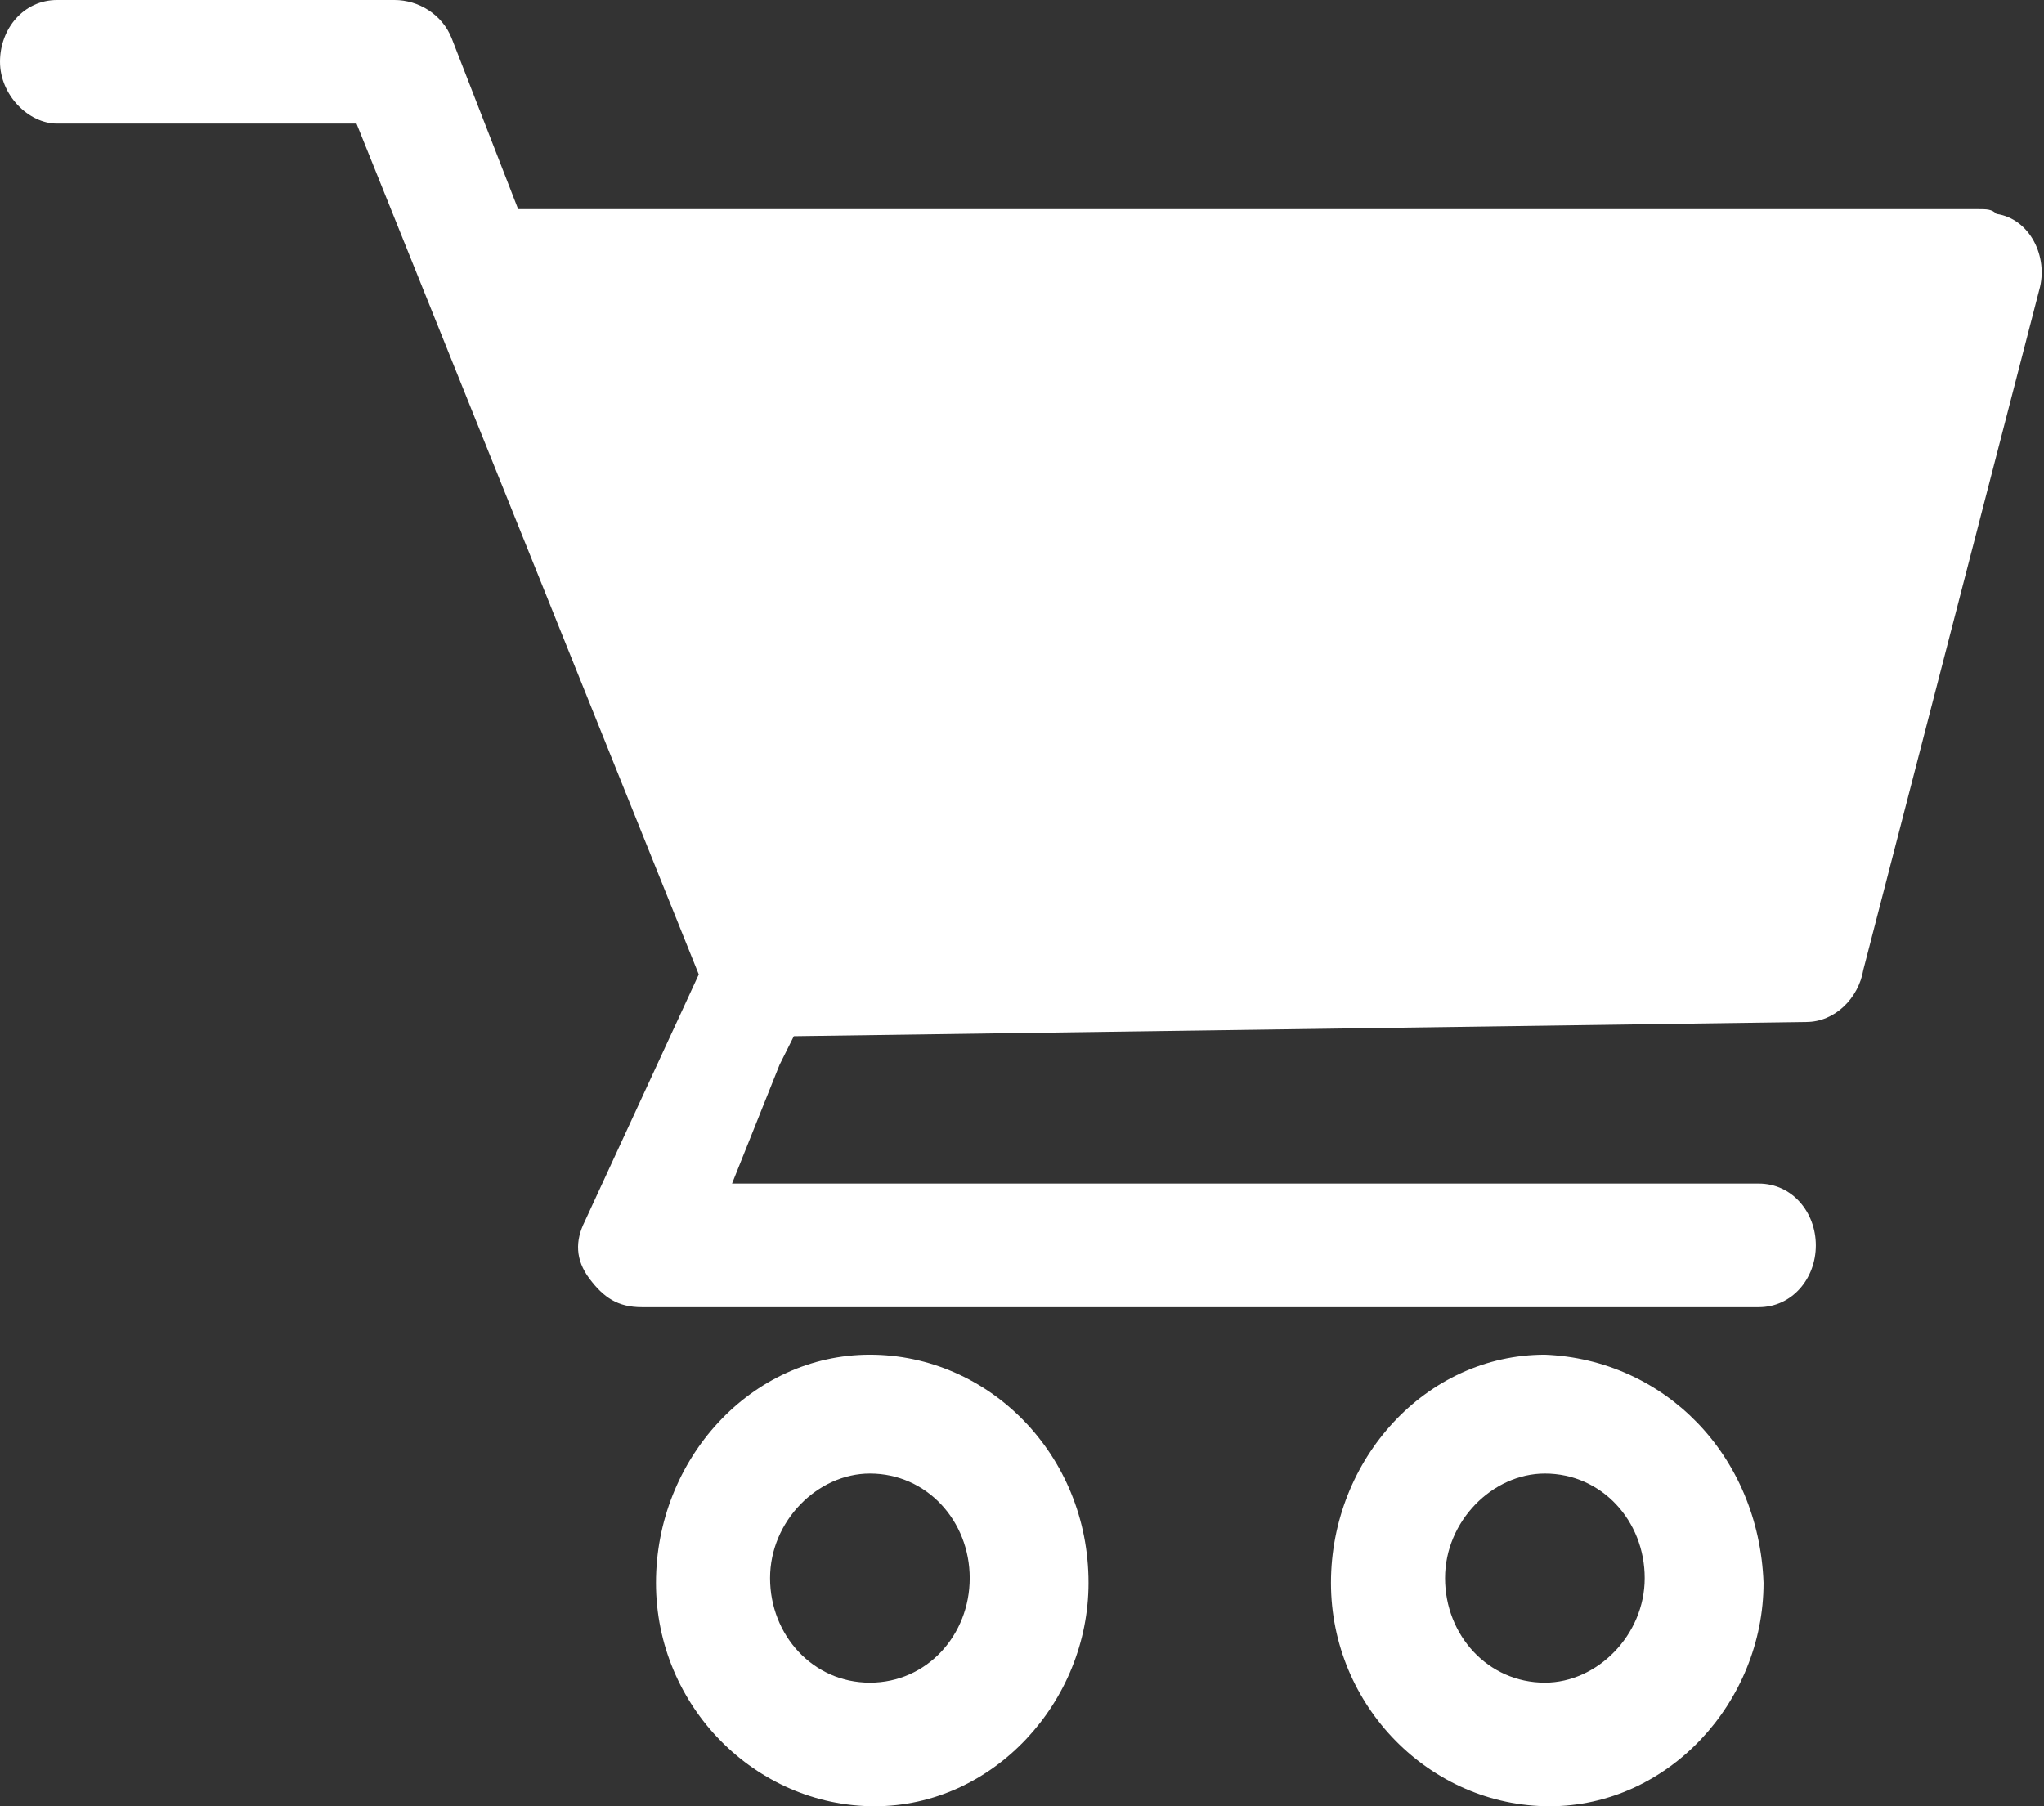 <?xml version="1.0" encoding="utf-8"?>
<!-- Generator: Adobe Illustrator 19.0.0, SVG Export Plug-In . SVG Version: 6.00 Build 0)  -->
<svg version="1.1" id="Layer_1" xmlns="http://www.w3.org/2000/svg" xmlns:xlink="http://www.w3.org/1999/xlink" x="0px" y="0px"
	 width="43px" height="38px" viewBox="-284 378 43 38" style="enable-background:new -284 378 43 38;" xml:space="preserve">
<rect x="-284" y="378" width="43" height="38" fill="#333333" stroke="none"/>
<style type="text/css">
	.st0{fill:#FFFFFF;}
</style>
<g id="Group_8853" transform="translate(-2288 -637)">
	<g id="basket" transform="translate(1810 55)">
		<path id="Path_1" class="st0" d="M235.6,964.4h-30.7l-1.4-3.6c-0.2-0.5-0.7-0.8-1.2-0.8h-7.1c-0.7,0-1.2,0.6-1.2,1.3
			s0.6,1.3,1.2,1.3h6.3l7.2,17.9l-2.4,5.2c-0.2,0.4-0.2,0.8,0.1,1.2c0.3,0.4,0.6,0.6,1.1,0.6H231c0.7,0,1.2-0.6,1.2-1.3
			s-0.5-1.3-1.2-1.3h-21.6l1-2.5c0.1-0.2,0.3-0.6,0.3-0.6l21.3-0.3c0.6,0,1.1-0.5,1.2-1.1l3.7-14.3c0.2-0.7-0.2-1.5-0.9-1.6
			C235.9,964.4,235.8,964.4,235.6,964.4z"/>
		<path id="Path_2" class="st0" d="M212.3,988.5c-2.5,0-4.5,2.2-4.5,4.8s2.1,4.7,4.6,4.7c2.5,0,4.5-2.2,4.5-4.7
			C216.9,990.6,214.8,988.5,212.3,988.5L212.3,988.5z M212.3,995.4c-1.2,0-2.1-1-2.1-2.2s1-2.2,2.1-2.2c1.2,0,2.1,1,2.1,2.2
			S213.5,995.4,212.3,995.4L212.3,995.4z"/>
		<path id="Path_3" class="st0" d="M226.5,988.5c-2.5,0-4.5,2.2-4.5,4.8s2.1,4.7,4.6,4.7c2.5,0,4.5-2.2,4.5-4.7
			C231,990.6,229,988.6,226.5,988.5z M226.5,995.4c-1.2,0-2.1-1-2.1-2.2s1-2.2,2.1-2.2c1.2,0,2.1,1,2.1,2.2S227.6,995.4,226.5,995.4
			z"/>
	</g>
</g>
</svg>

